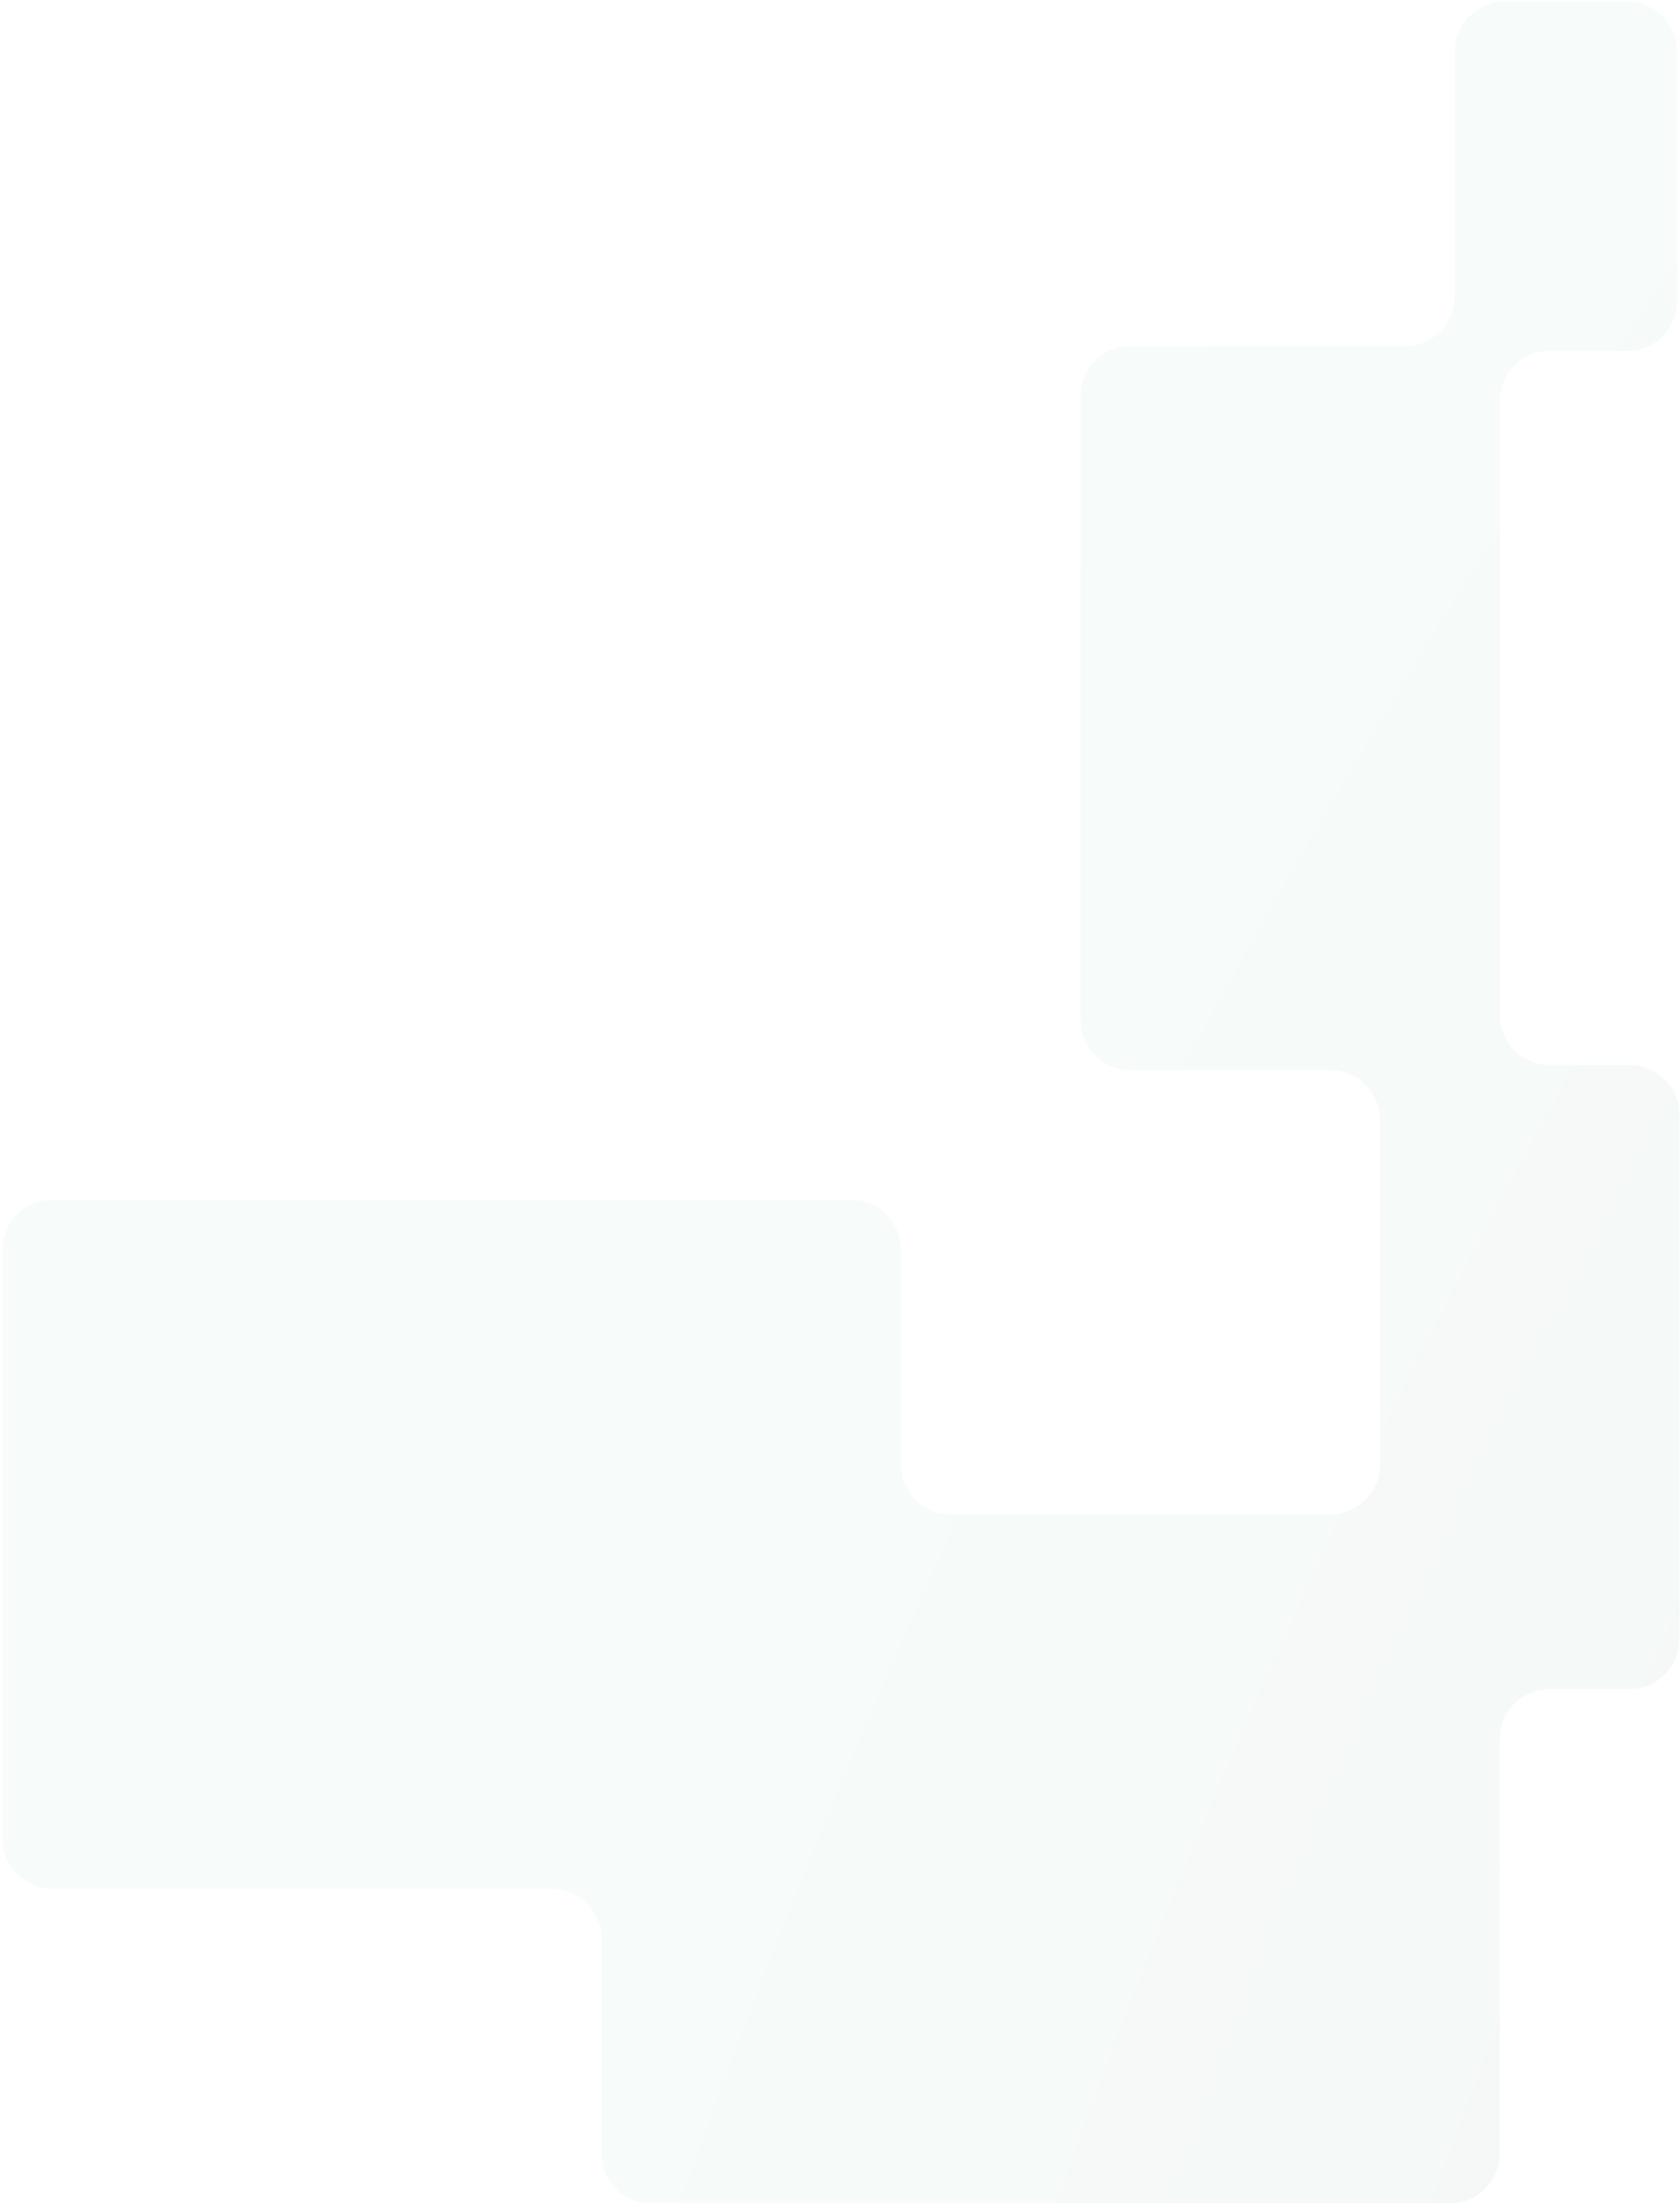 <?xml version="1.0" encoding="UTF-8"?> <svg xmlns="http://www.w3.org/2000/svg" width="561" height="736" viewBox="0 0 561 736" fill="none"> <g filter="url(#filter0_b_3478_2684)"> <path fill-rule="evenodd" clip-rule="evenodd" d="M485.833 17.167C485.833 7.962 493.295 0.5 502.5 0.5H543.333C552.538 0.5 560 7.962 560 17.167V100.5C560 109.705 552.538 117.167 543.333 117.167H517.5C508.295 117.167 500.833 124.629 500.833 133.833V338.833C500.833 348.038 508.295 355.5 517.5 355.5H544.167C553.371 355.5 560.833 362.962 560.833 372.167V547.167C560.833 556.371 553.371 563.833 544.167 563.833H517.5C508.295 563.833 500.833 571.295 500.833 580.5V718.833C500.833 728.038 493.371 735.5 484.167 735.5H217.5C208.295 735.5 200.833 728.038 200.833 718.833V647.167C200.833 637.962 193.371 630.5 184.167 630.5H17.5C8.295 630.5 0.833 623.038 0.833 613.833V417.167C0.833 407.962 8.295 400.5 17.5 400.5H284.167C293.371 400.5 300.833 407.962 300.833 417.167V488.833C300.833 498.038 308.295 505.5 317.5 505.5H444.167C453.371 505.5 460.833 498.038 460.833 488.833V373.833C460.833 364.629 453.371 357.167 444.167 357.167H377.5C368.295 357.167 360.833 349.705 360.833 340.5V132.167C360.833 122.962 368.295 115.5 377.5 115.5H469.167C478.371 115.5 485.833 108.038 485.833 98.833V17.167Z" fill="url(#paint0_radial_3478_2684)" fill-opacity="0.13"></path> </g> <defs> <filter id="filter0_b_3478_2684" x="-49.167" y="-49.5" width="660" height="835" filterUnits="userSpaceOnUse" color-interpolation-filters="sRGB"> <feFlood flood-opacity="0" result="BackgroundImageFix"></feFlood> <feGaussianBlur in="BackgroundImageFix" stdDeviation="25"></feGaussianBlur> <feComposite in2="SourceAlpha" operator="in" result="effect1_backgroundBlur_3478_2684"></feComposite> <feBlend mode="normal" in="SourceGraphic" in2="effect1_backgroundBlur_3478_2684" result="shape"></feBlend> </filter> <radialGradient id="paint0_radial_3478_2684" cx="0" cy="0" r="1" gradientUnits="userSpaceOnUse" gradientTransform="translate(1701.25 895.083) rotate(-151.16) scale(1557.06 2036.76)"> <stop stop-color="#727B79"></stop> <stop offset="1" stop-color="#C4E5DA"></stop> </radialGradient> </defs> </svg> 